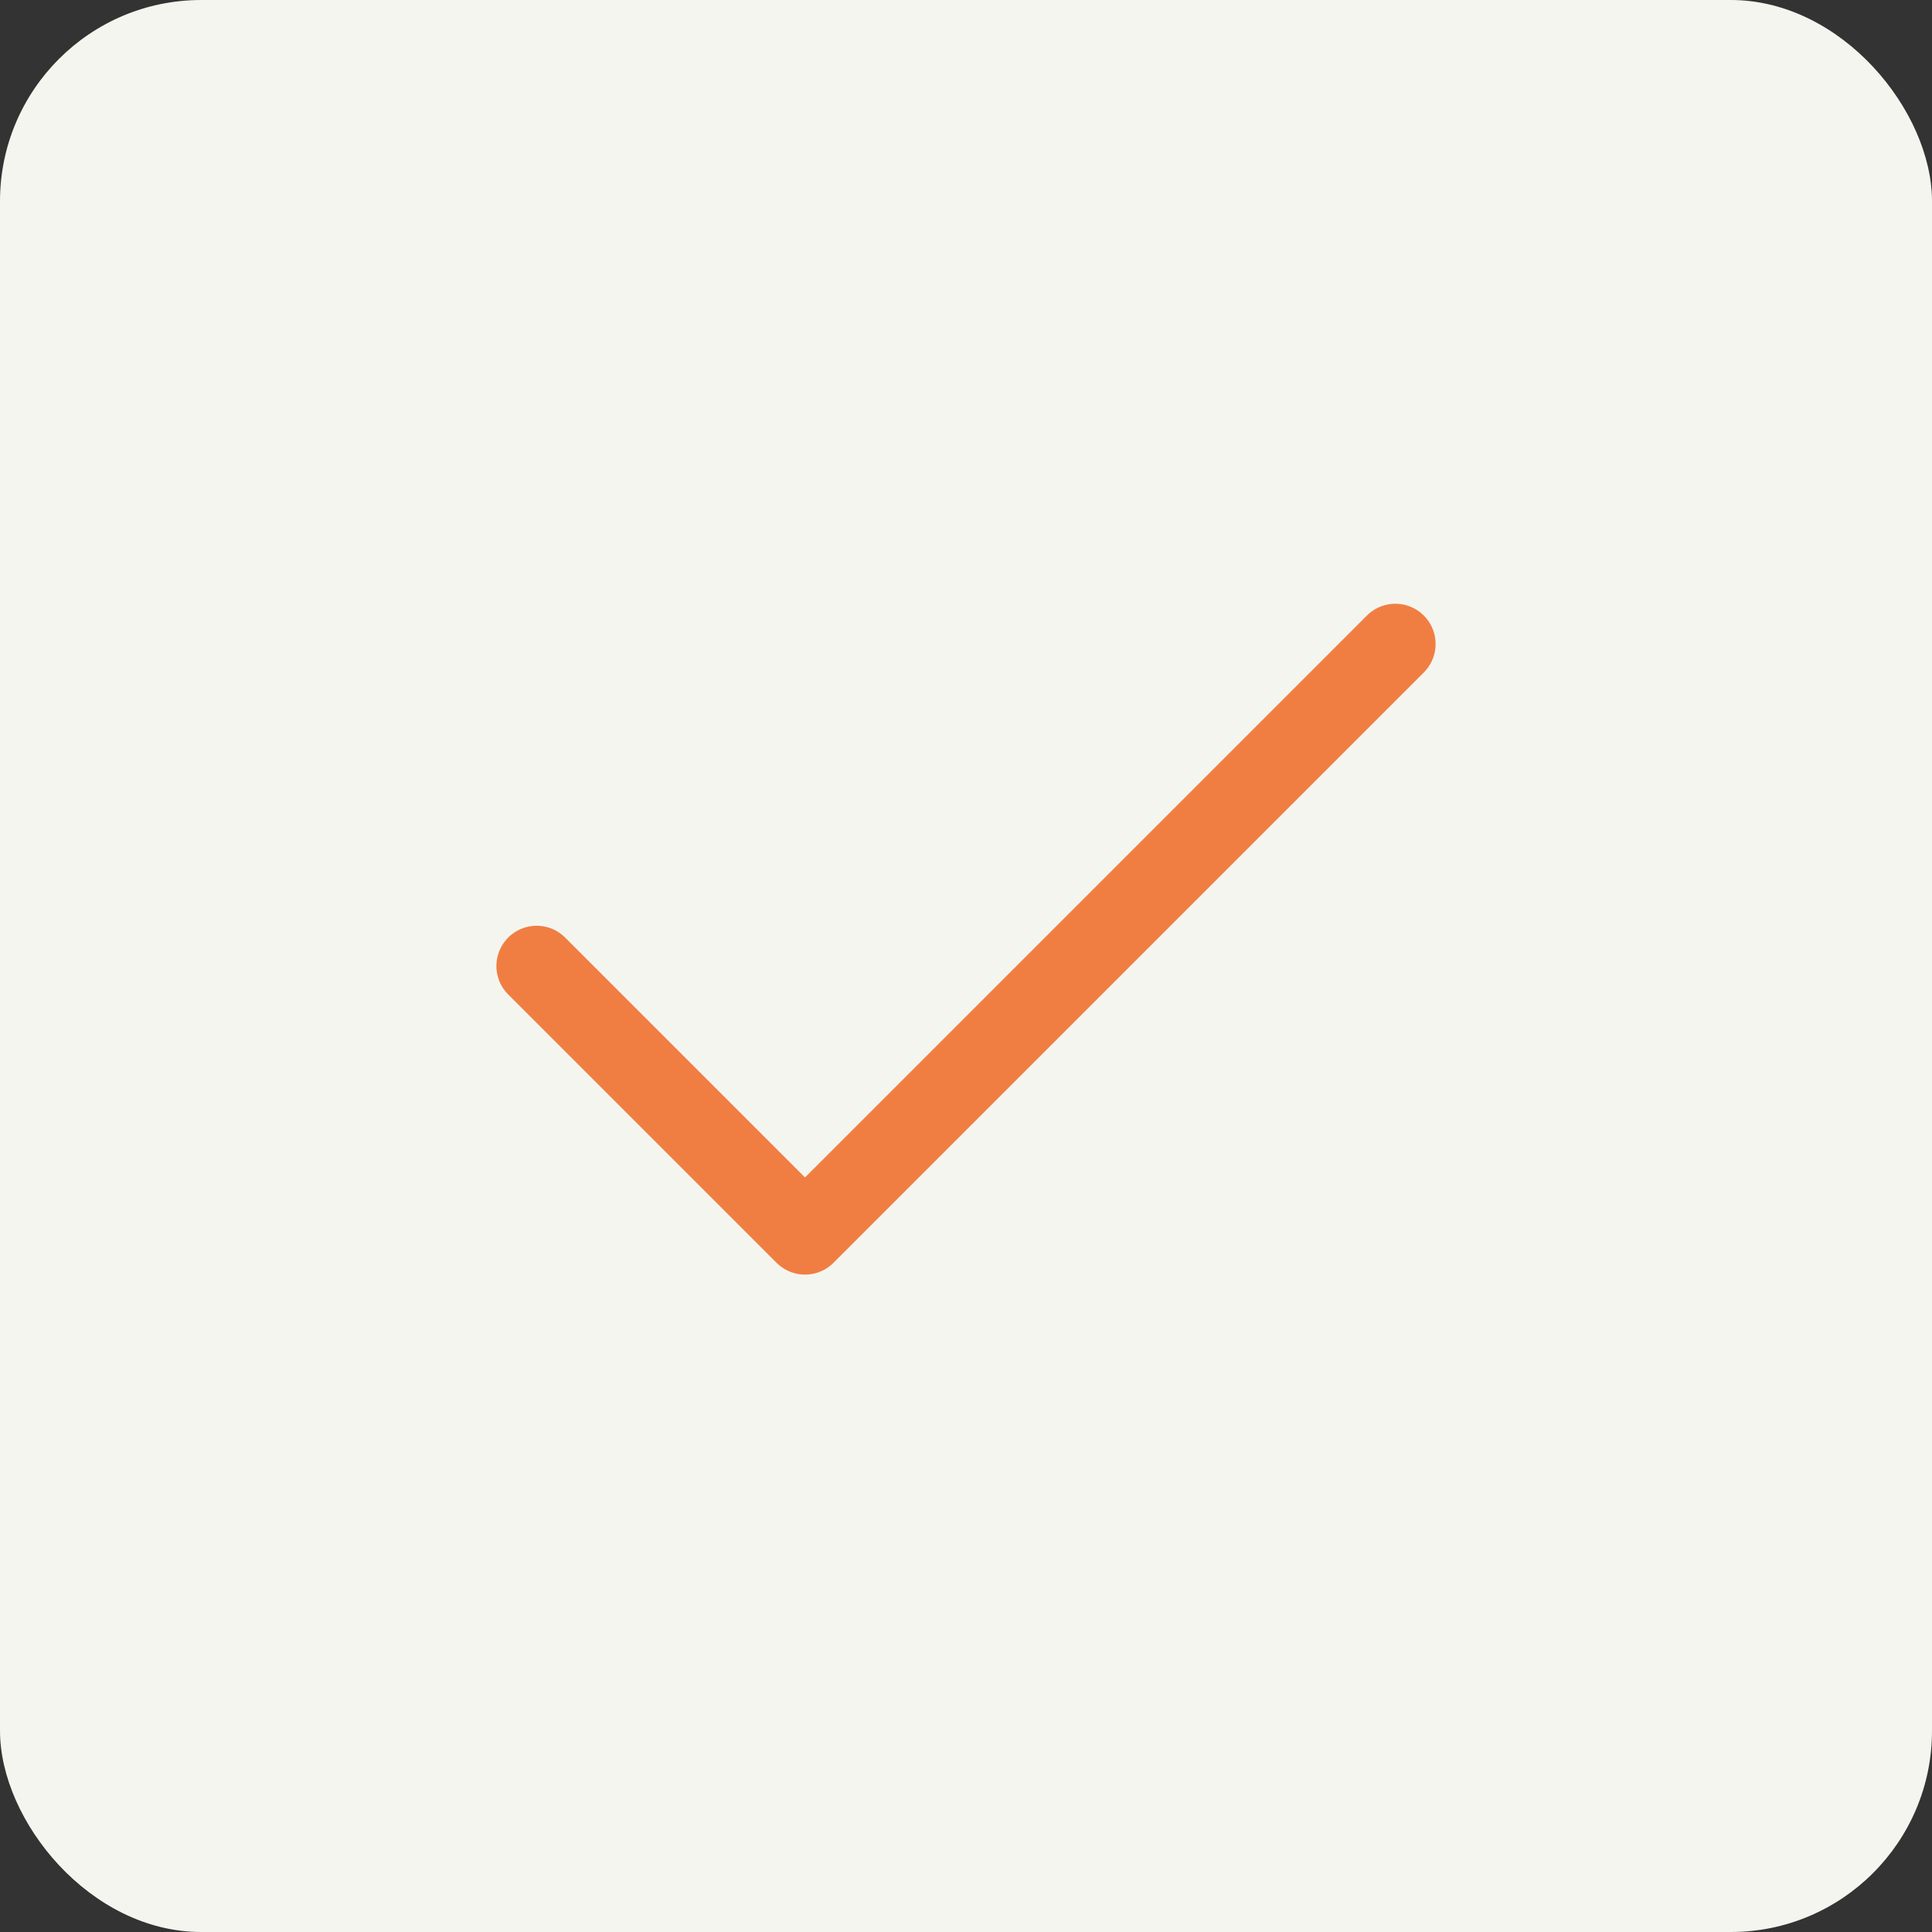 <svg width="48" height="48" viewBox="0 0 48 48" fill="none" xmlns="http://www.w3.org/2000/svg">
    <rect x="0" y="0" width="48" height="48" fill="#333333" stroke="none"/>
    <rect width="48" height="48" rx="5" fill="#F5F5EF"/>
    <path d="M34.667 16L20 30.667L13.333 24" stroke="#F07E42" stroke-width="2" stroke-linecap="round" stroke-linejoin="round"/>
</svg>
